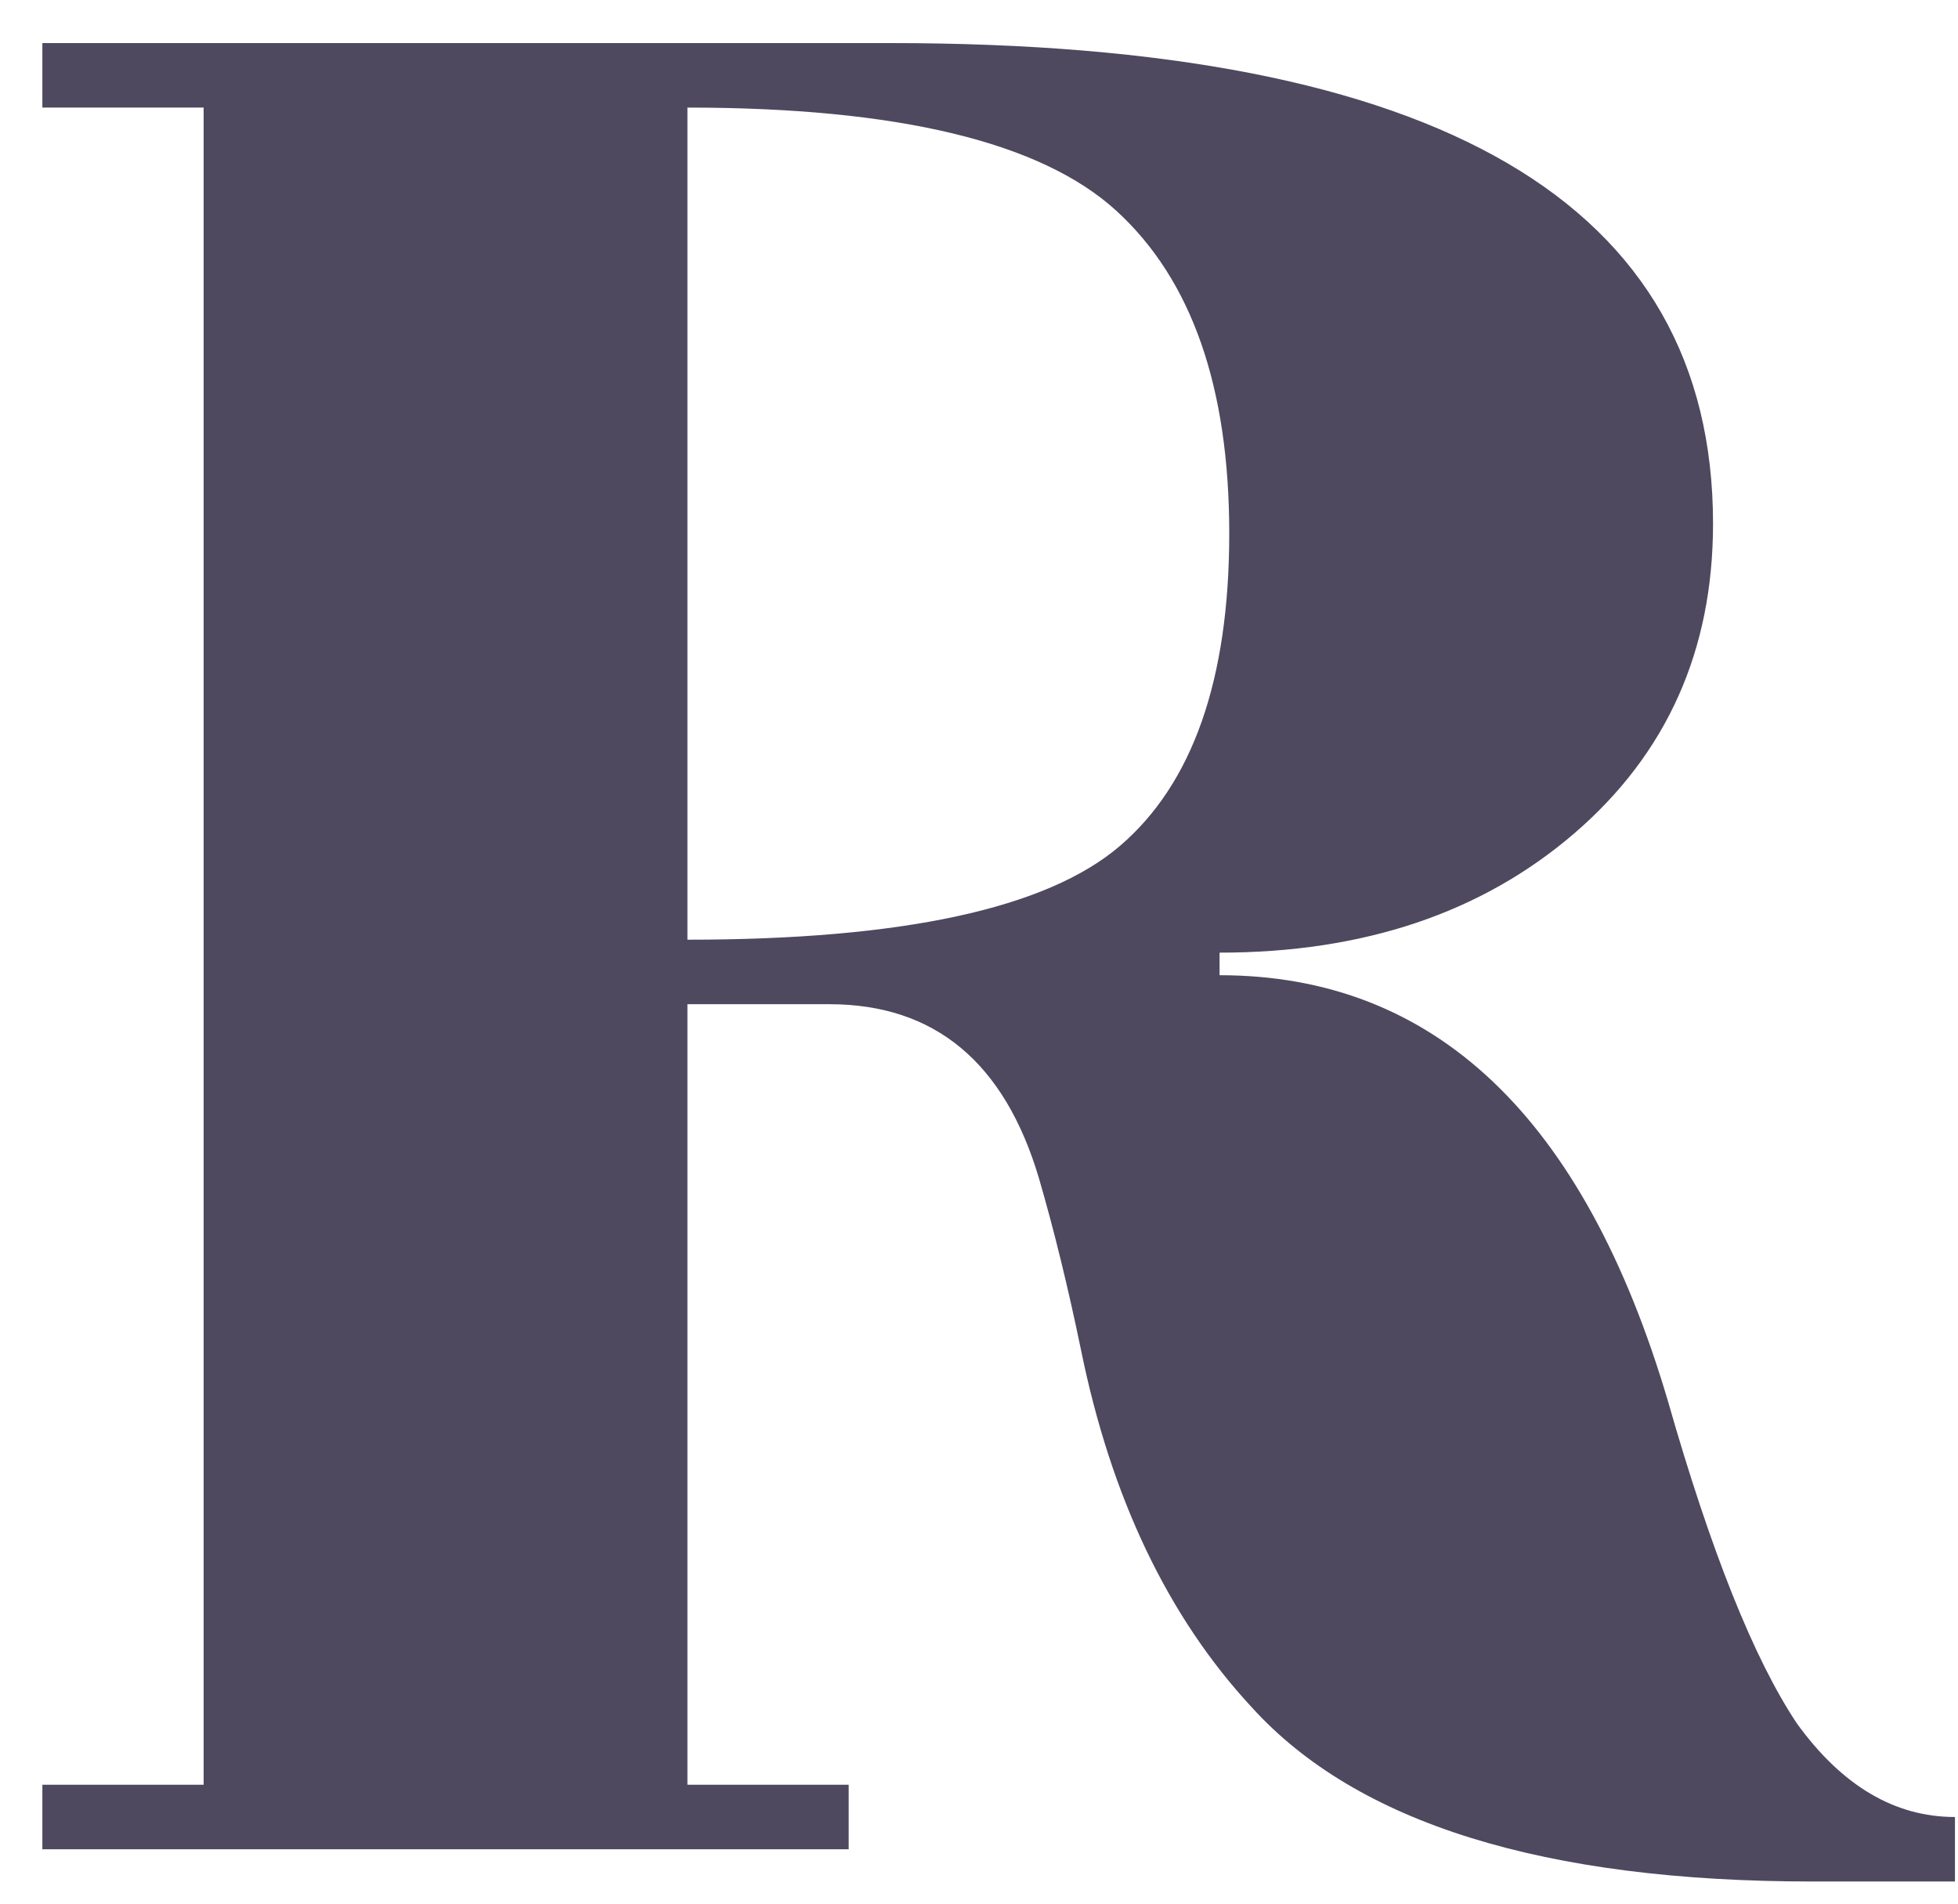 <svg width="36" height="35" viewBox="0 0 36 35" fill="none" xmlns="http://www.w3.org/2000/svg">
<path d="M12.639 1.978V17.277C16.592 17.277 19.241 16.704 20.585 15.558C21.929 14.411 22.601 12.494 22.601 9.806C22.601 7.117 21.91 5.141 20.526 3.876C19.142 2.611 16.513 1.978 12.639 1.978ZM35.944 34.593H33.334C28.393 34.593 24.953 33.526 23.016 31.391C21.475 29.73 20.427 27.536 19.873 24.808C19.636 23.662 19.379 22.614 19.103 21.666C18.47 19.531 17.185 18.463 15.248 18.463H12.639V32.814H15.604V34H0.779V32.814H3.744V1.978H0.779V0.792H16.375C26.456 0.792 31.496 3.737 31.496 9.628C31.496 11.96 30.646 13.858 28.946 15.321C27.246 16.783 25.072 17.515 22.423 17.515V17.93C26.377 17.93 29.124 20.539 30.666 25.757C31.457 28.525 32.247 30.501 33.038 31.687C33.868 32.834 34.837 33.407 35.944 33.407V34.593Z" fill="#4E495F"/>
</svg>
